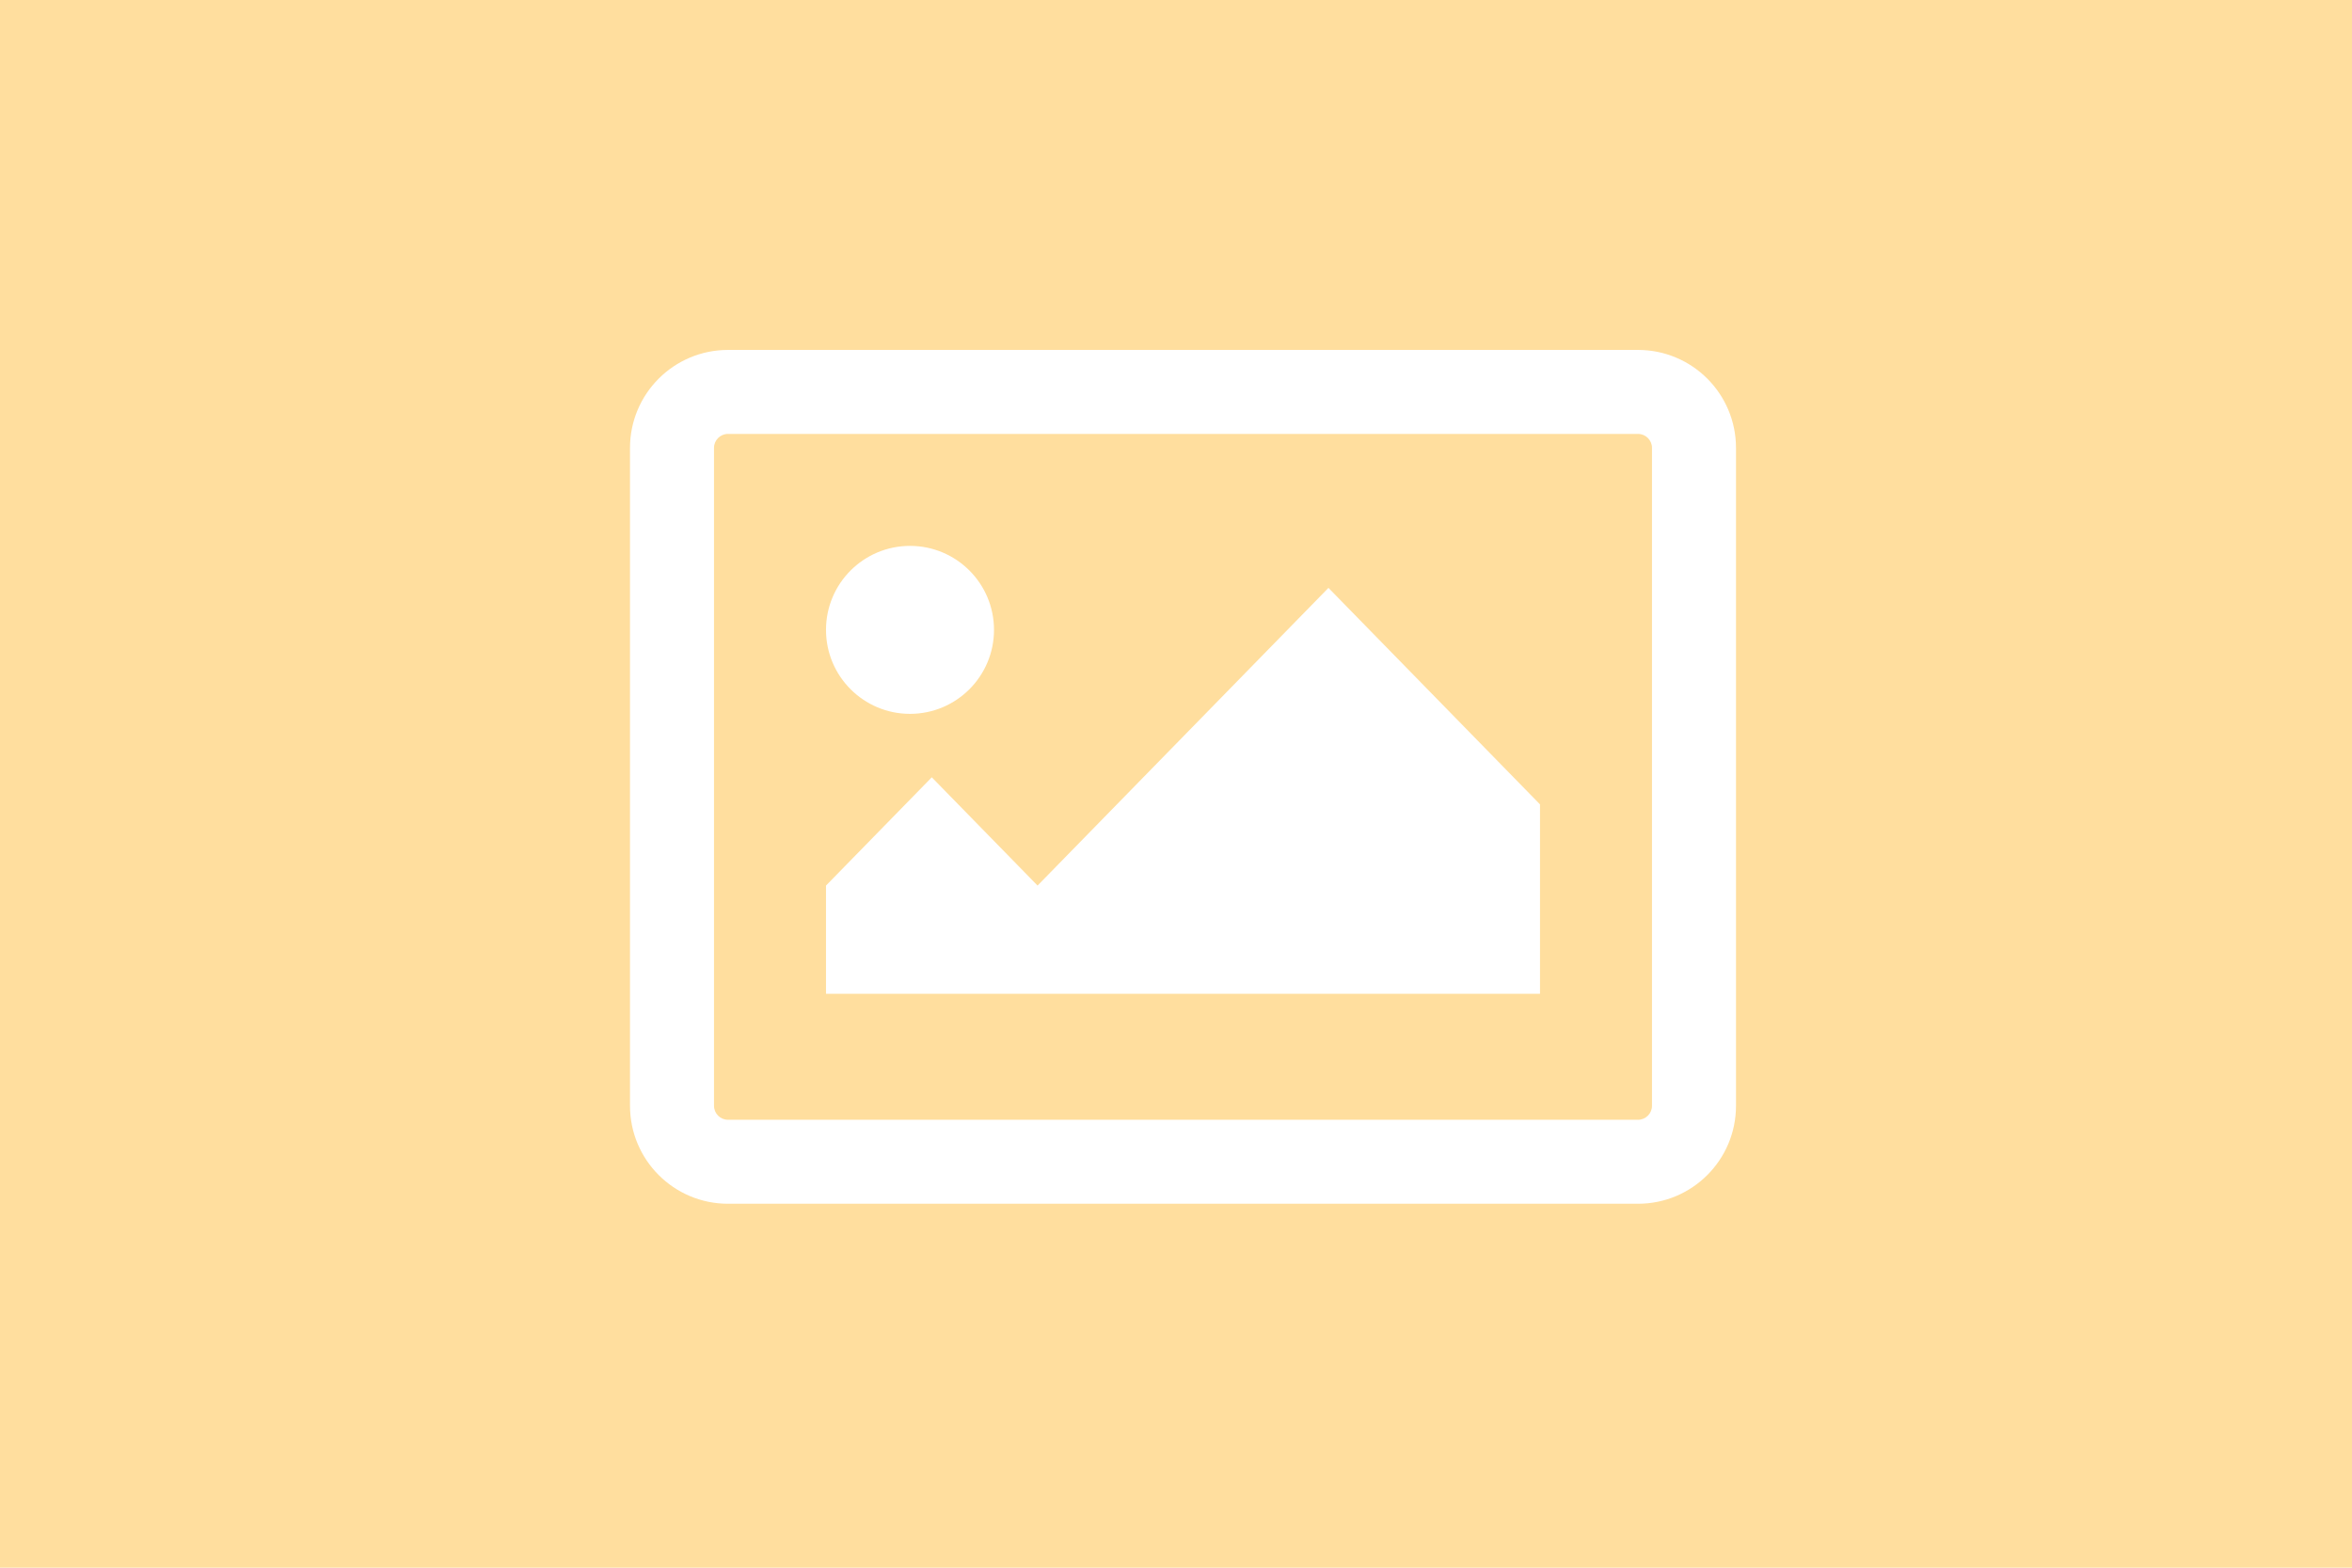 <svg width="168" height="112" viewBox="0 0 168 112" fill="none" xmlns="http://www.w3.org/2000/svg">
<rect width="168" height="112" fill="#FFDE9E"/>
<circle cx="65" cy="45" r="6" fill="white"/>
<path d="M66.556 55.533L59 63.267V71H110V57.467L94.889 42L74.111 63.267L66.556 55.533Z" fill="white"/>
<path fill-rule="evenodd" clip-rule="evenodd" d="M45 32C45 28.134 48.134 25 52 25H117C120.866 25 124 28.134 124 32V79C124 82.866 120.866 86 117 86H52C48.134 86 45 82.866 45 79V32ZM52 31C51.448 31 51 31.448 51 32V79C51 79.552 51.448 80 52 80H117C117.552 80 118 79.552 118 79V32C118 31.448 117.552 31 117 31H52Z" fill="white"/>
</svg>

